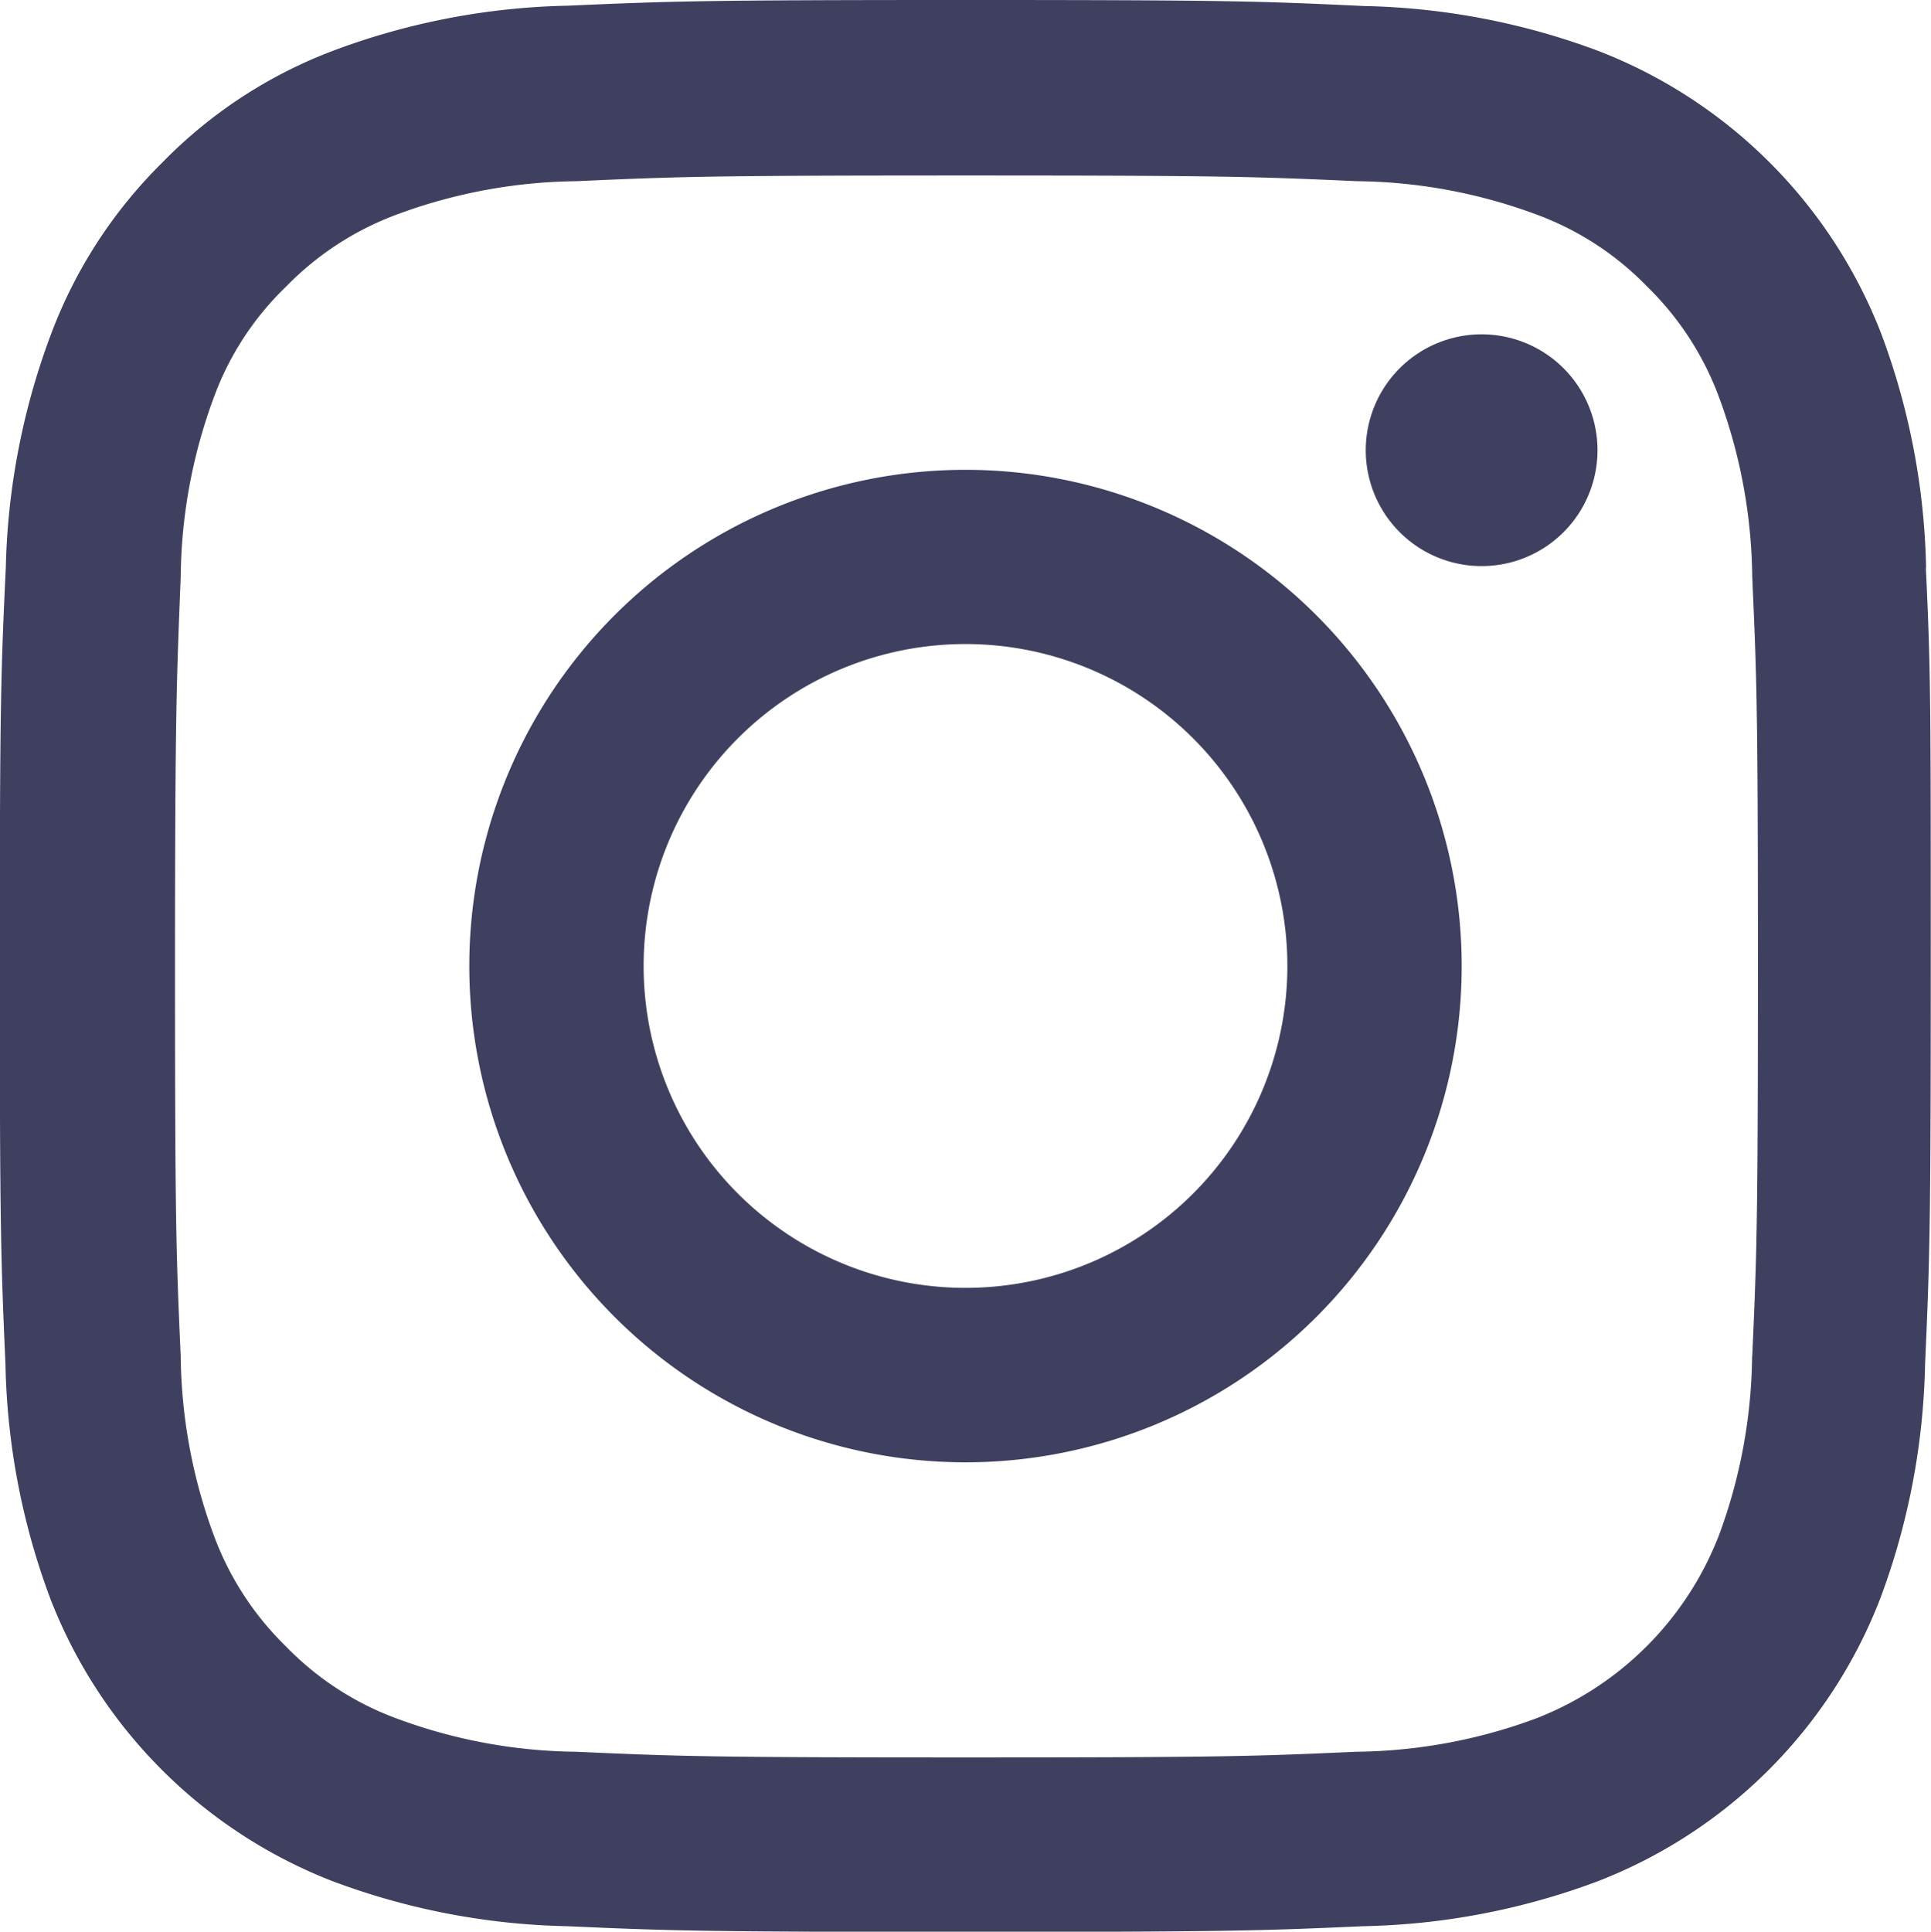 <svg xmlns="http://www.w3.org/2000/svg" width="16.948" height="16.952" viewBox="0 0 16.948 16.952">
  <g id="instagram" transform="translate(-1768.388 -1541.388)">
    <path id="Path_3" data-name="Path 3" d="M17.354,4.984a6.194,6.194,0,0,0-.394-2.056,4.342,4.342,0,0,0-2.48-2.48A6.21,6.21,0,0,0,12.423.053C11.516.01,11.227,0,8.926,0S6.336.01,5.432.05A6.2,6.2,0,0,0,3.376.444a4.136,4.136,0,0,0-1.5.98A4.174,4.174,0,0,0,.9,2.924,6.211,6.211,0,0,0,.5,4.98c-.043.907-.053,1.2-.053,3.5s.01,2.59.05,3.494a6.194,6.194,0,0,0,.394,2.056,4.342,4.342,0,0,0,2.48,2.48,6.211,6.211,0,0,0,2.056.394c.9.04,1.192.05,3.494.05s2.59-.01,3.494-.05a6.193,6.193,0,0,0,2.056-.394,4.336,4.336,0,0,0,2.48-2.48,6.215,6.215,0,0,0,.394-2.056c.04-.9.05-1.192.05-3.494s0-2.59-.043-3.494ZM15.827,11.9a4.646,4.646,0,0,1-.291,1.573,2.812,2.812,0,0,1-1.609,1.609,4.663,4.663,0,0,1-1.573.291c-.894.04-1.162.05-3.424.05s-2.533-.01-3.424-.05a4.644,4.644,0,0,1-1.573-.291,2.608,2.608,0,0,1-.974-.633,2.635,2.635,0,0,1-.633-.974,4.663,4.663,0,0,1-.291-1.573c-.04-.894-.05-1.162-.05-3.424S2,5.951,2.035,5.06a4.644,4.644,0,0,1,.291-1.573,2.577,2.577,0,0,1,.636-.974,2.631,2.631,0,0,1,.974-.632A4.666,4.666,0,0,1,5.509,1.59c.894-.04,1.162-.05,3.424-.05s2.533.01,3.424.05a4.646,4.646,0,0,1,1.573.291,2.607,2.607,0,0,1,.974.632,2.635,2.635,0,0,1,.633.974,4.665,4.665,0,0,1,.291,1.573c.04.894.05,1.162.05,3.424s-.01,2.527-.05,3.421Zm0,0" transform="translate(1767.939 1541.388)" fill="#3f405f"/>
    <path id="Path_4" data-name="Path 4" d="M129.3,124.5a4.355,4.355,0,1,0,4.355,4.355A4.356,4.356,0,0,0,129.3,124.5Zm0,7.179a2.825,2.825,0,1,1,2.825-2.825A2.825,2.825,0,0,1,129.3,131.679Zm0,0" transform="translate(1647.562 1421.011)" fill="#3f405f"/>
    <path id="Path_5" data-name="Path 5" d="M364.483,89.618a1.017,1.017,0,1,1-1.017-1.017A1.017,1.017,0,0,1,364.483,89.618Zm0,0" transform="translate(1417.926 1455.721)" fill="#3f405f"/>
  </g>
</svg>
